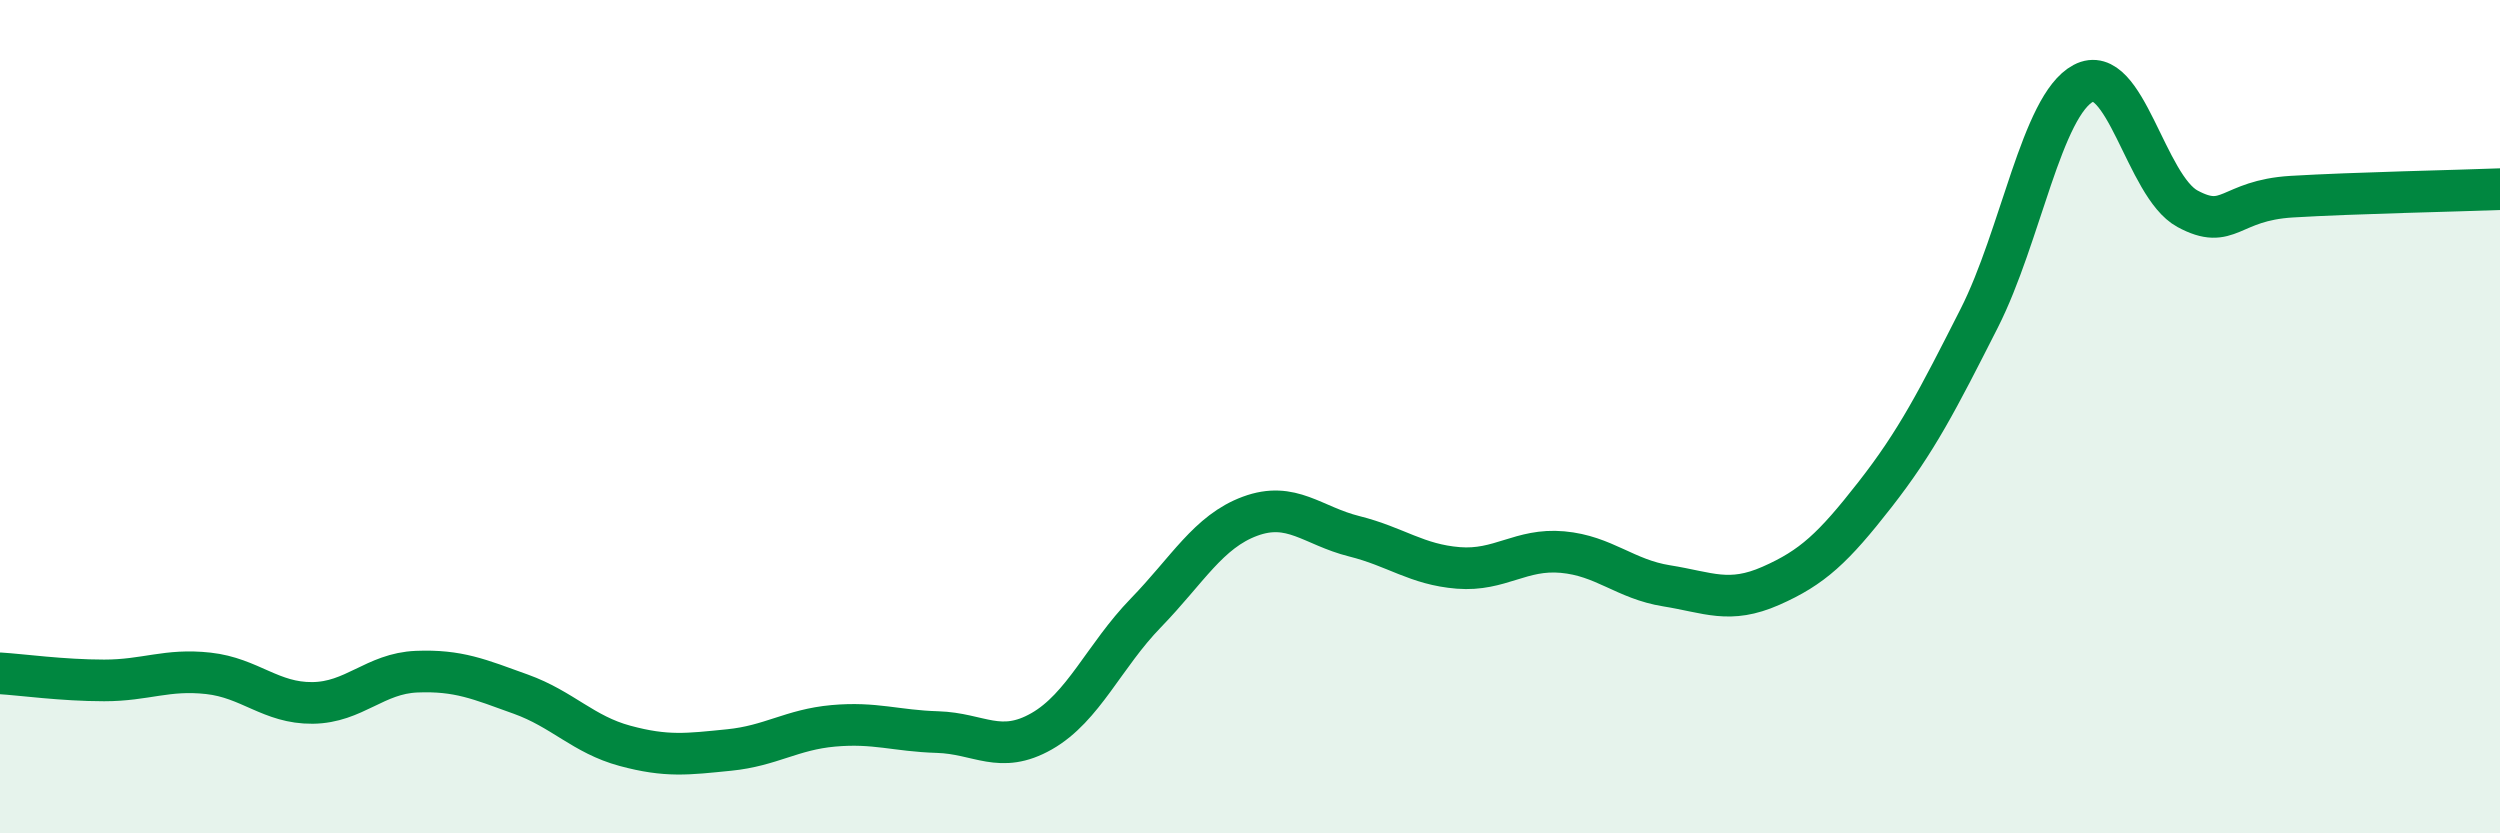
    <svg width="60" height="20" viewBox="0 0 60 20" xmlns="http://www.w3.org/2000/svg">
      <path
        d="M 0,16.16 C 0.5,16.19 1.5,16.33 2.5,16.33 C 3.5,16.33 4,16.05 5,16.16 C 6,16.27 6.5,16.88 7.5,16.87 C 8.5,16.86 9,16.16 10,16.12 C 11,16.08 11.5,16.3 12.5,16.66 C 13.5,17.02 14,17.63 15,17.9 C 16,18.17 16.5,18.1 17.5,18 C 18.5,17.9 19,17.51 20,17.42 C 21,17.33 21.5,17.54 22.5,17.57 C 23.5,17.6 24,18.12 25,17.55 C 26,16.98 26.5,15.74 27.5,14.71 C 28.5,13.68 29,12.76 30,12.39 C 31,12.02 31.5,12.62 32.5,12.87 C 33.5,13.12 34,13.55 35,13.63 C 36,13.71 36.5,13.16 37.5,13.25 C 38.5,13.34 39,13.9 40,14.06 C 41,14.22 41.5,14.5 42.5,14.06 C 43.5,13.62 44,13.15 45,11.87 C 46,10.59 46.5,9.61 47.5,7.64 C 48.5,5.67 49,2.53 50,2 C 51,1.47 51.5,4.47 52.5,5.01 C 53.5,5.55 53.5,4.81 55,4.72 C 56.5,4.63 59,4.58 60,4.54L60 20L0 20Z"
        fill="#008740"
        opacity="0.1"
        stroke-linecap="round"
        stroke-linejoin="round"
      />
      <path
        d="M 0,16.16 C 0.5,16.19 1.5,16.33 2.5,16.33 C 3.5,16.33 4,16.05 5,16.16 C 6,16.27 6.5,16.88 7.5,16.87 C 8.5,16.86 9,16.16 10,16.12 C 11,16.08 11.5,16.3 12.5,16.66 C 13.5,17.02 14,17.63 15,17.9 C 16,18.17 16.5,18.1 17.5,18 C 18.5,17.9 19,17.51 20,17.42 C 21,17.33 21.5,17.54 22.5,17.57 C 23.5,17.6 24,18.12 25,17.55 C 26,16.98 26.5,15.74 27.5,14.71 C 28.5,13.68 29,12.76 30,12.39 C 31,12.02 31.5,12.62 32.5,12.87 C 33.5,13.12 34,13.55 35,13.63 C 36,13.71 36.5,13.16 37.5,13.25 C 38.5,13.34 39,13.9 40,14.06 C 41,14.22 41.5,14.5 42.5,14.06 C 43.5,13.62 44,13.15 45,11.87 C 46,10.59 46.5,9.61 47.5,7.64 C 48.5,5.67 49,2.53 50,2 C 51,1.47 51.5,4.47 52.5,5.01 C 53.5,5.55 53.5,4.81 55,4.72 C 56.5,4.63 59,4.58 60,4.54"
        stroke="#008740"
        stroke-width="1"
        fill="none"
        stroke-linecap="round"
        stroke-linejoin="round"
      />
    </svg>
  